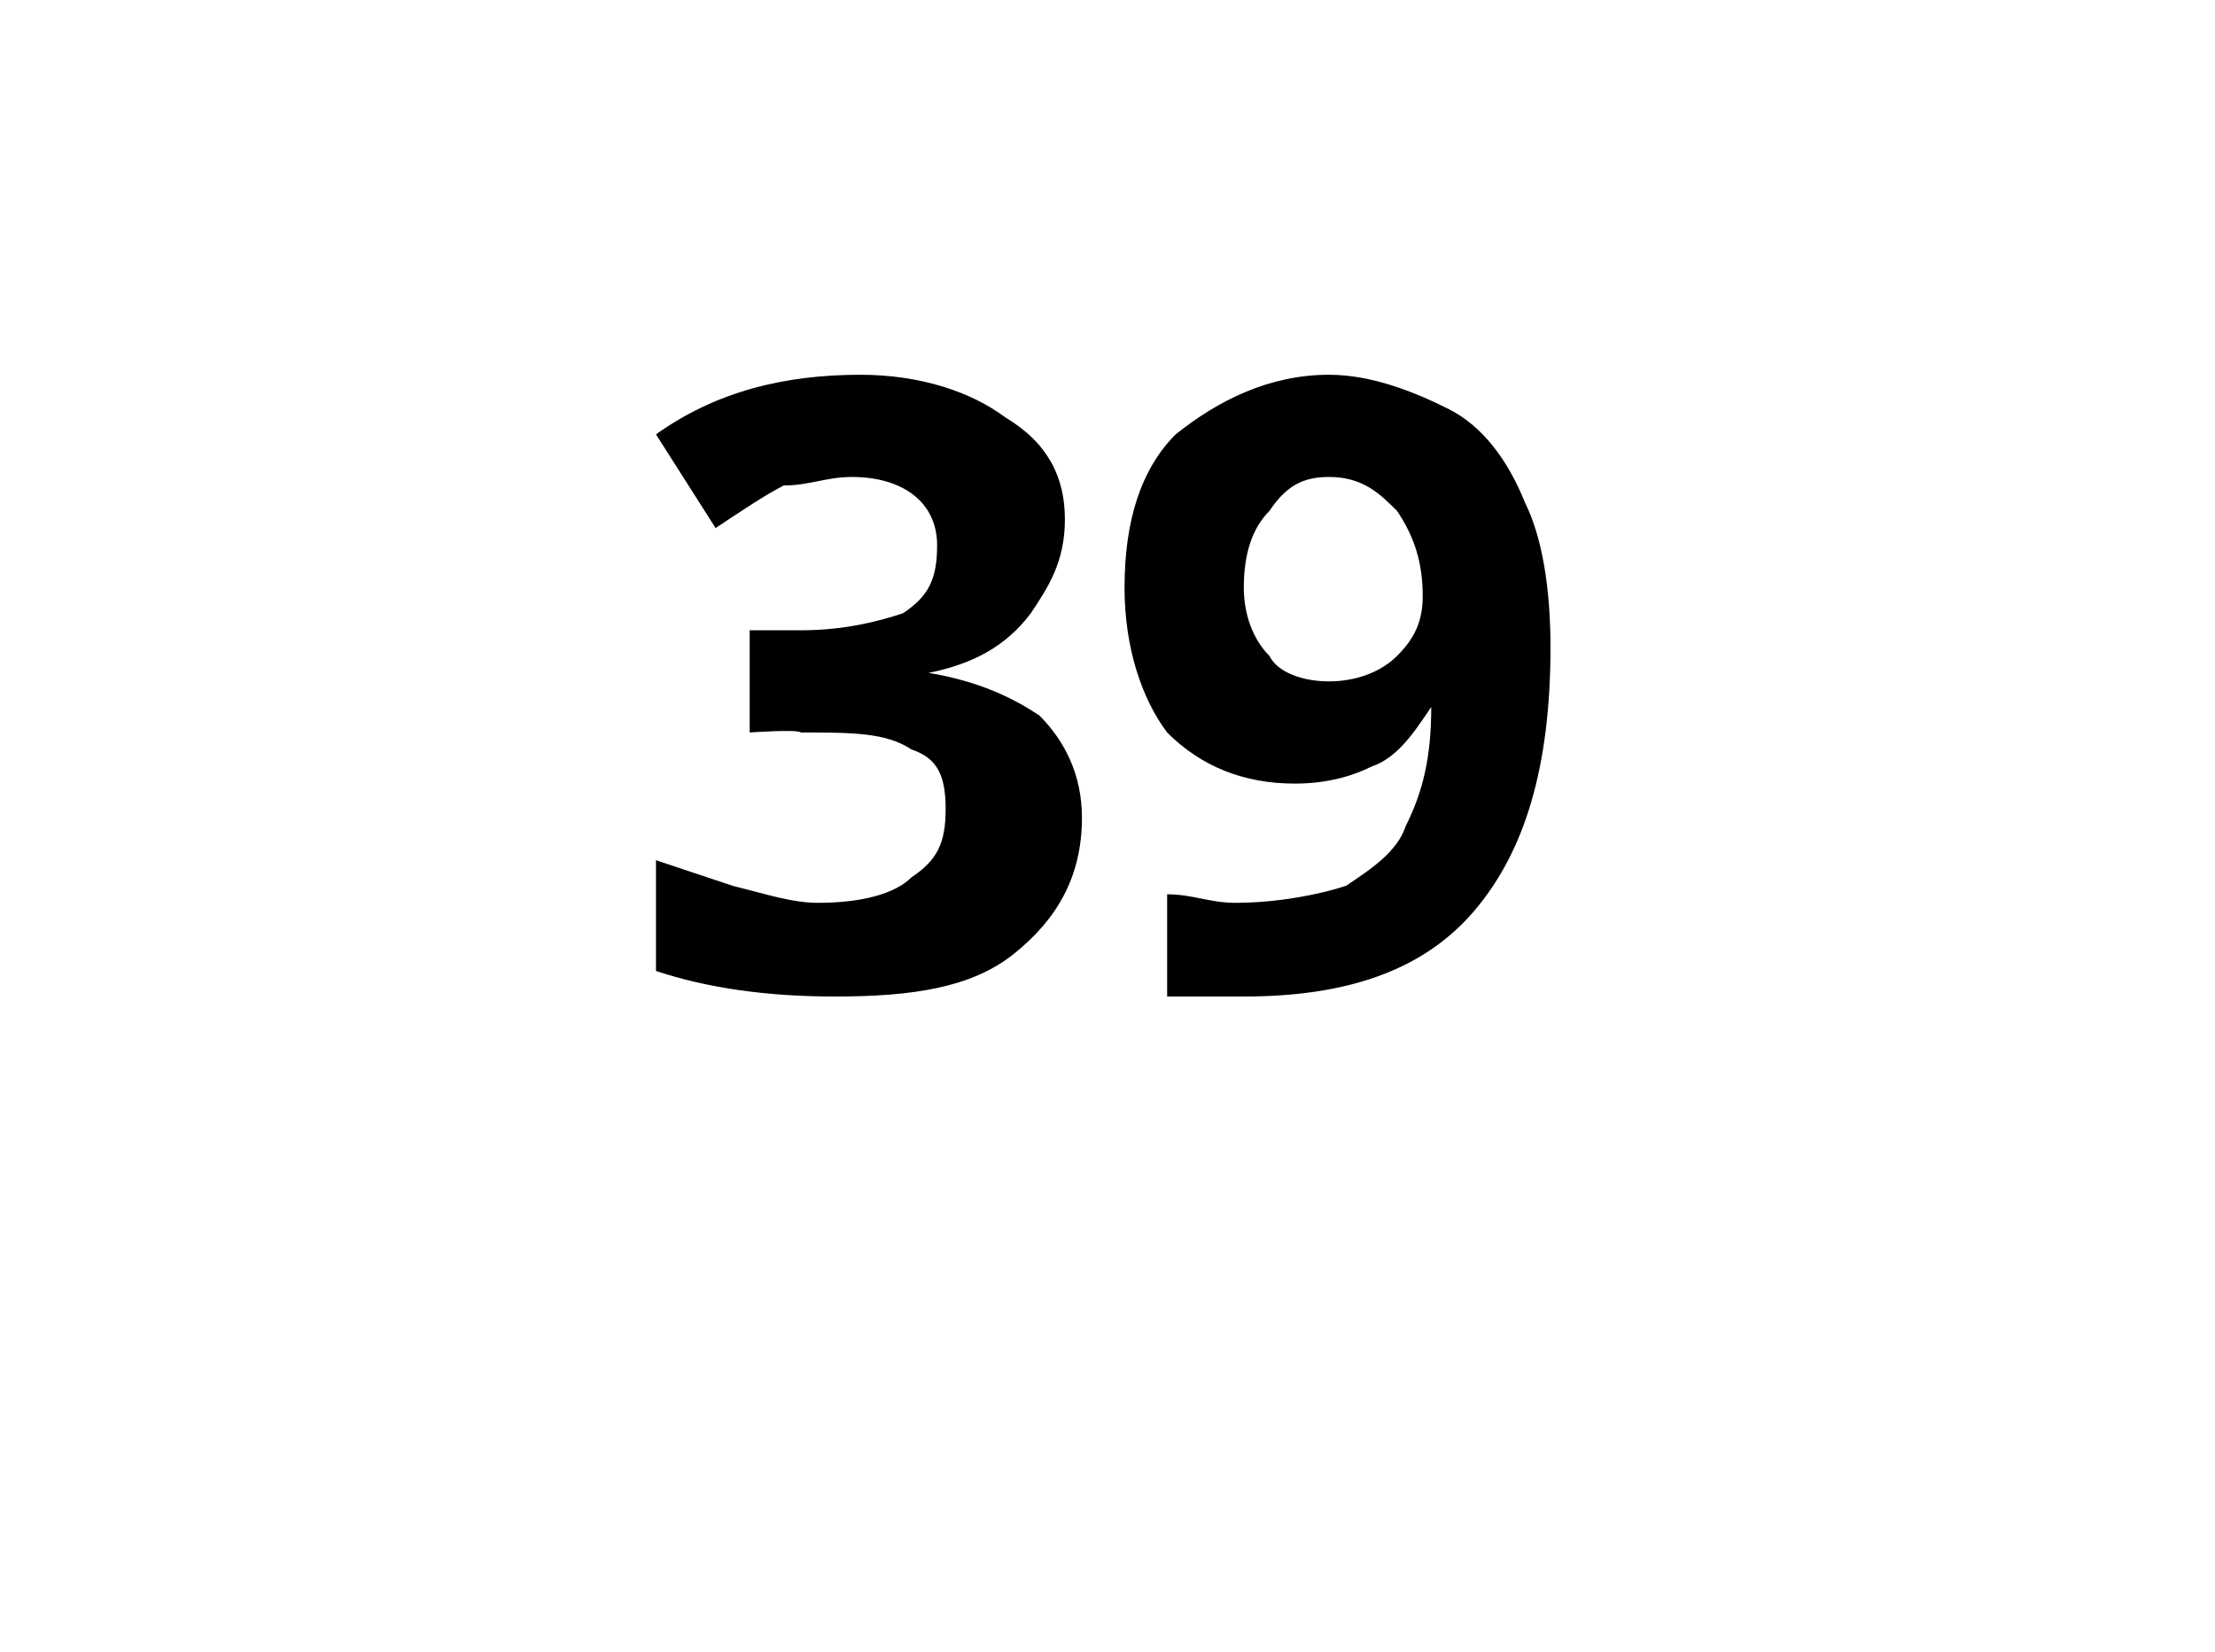 <?xml version="1.0" standalone="no"?>
<!DOCTYPE svg PUBLIC "-//W3C//DTD SVG 1.1//EN" "http://www.w3.org/Graphics/SVG/1.1/DTD/svg11.dtd">
<svg xmlns="http://www.w3.org/2000/svg" version="1.1" width="26px" height="19.4px" viewBox="0 -4 26 19.4" style="top:-4px">
  <desc>39</desc>
  <defs/>
  <g id="Polygon33231">
    <path d="M 12.5 2.1 C 12.5 2.6 12.3 2.9 12.1 3.2 C 11.8 3.6 11.4 3.8 10.9 3.9 C 10.9 3.9 10.9 3.9 10.9 3.9 C 11.5 4 11.9 4.2 12.2 4.4 C 12.5 4.7 12.7 5.1 12.7 5.6 C 12.7 6.3 12.4 6.8 11.9 7.2 C 11.4 7.6 10.7 7.7 9.8 7.7 C 9 7.7 8.3 7.6 7.7 7.4 C 7.7 7.4 7.7 6.1 7.7 6.1 C 8 6.2 8.3 6.3 8.6 6.4 C 9 6.5 9.3 6.6 9.6 6.6 C 10.1 6.6 10.5 6.5 10.7 6.3 C 11 6.1 11.1 5.9 11.1 5.5 C 11.1 5.1 11 4.9 10.7 4.8 C 10.4 4.6 10 4.6 9.4 4.6 C 9.37 4.56 8.8 4.6 8.8 4.6 L 8.8 3.4 C 8.8 3.4 9.38 3.4 9.4 3.4 C 9.9 3.4 10.3 3.3 10.6 3.2 C 10.9 3 11 2.8 11 2.4 C 11 1.9 10.6 1.6 10 1.6 C 9.7 1.6 9.5 1.7 9.2 1.7 C 9 1.8 8.7 2 8.4 2.2 C 8.4 2.2 7.7 1.1 7.7 1.1 C 8.4 0.6 9.2 0.4 10.1 0.4 C 10.8 0.4 11.4 0.6 11.8 0.9 C 12.3 1.2 12.5 1.6 12.5 2.1 Z M 18.2 3.6 C 18.2 5 17.9 6 17.3 6.7 C 16.7 7.4 15.8 7.7 14.6 7.7 C 14.2 7.7 13.9 7.7 13.7 7.7 C 13.7 7.7 13.7 6.5 13.7 6.5 C 14 6.5 14.2 6.6 14.5 6.6 C 15 6.6 15.5 6.5 15.8 6.4 C 16.1 6.2 16.4 6 16.5 5.7 C 16.7 5.3 16.8 4.9 16.8 4.3 C 16.8 4.3 16.8 4.3 16.8 4.3 C 16.6 4.6 16.4 4.9 16.1 5 C 15.9 5.1 15.6 5.2 15.2 5.2 C 14.6 5.2 14.1 5 13.7 4.6 C 13.4 4.2 13.2 3.6 13.2 2.9 C 13.2 2.1 13.4 1.5 13.8 1.1 C 14.3 0.7 14.9 0.4 15.6 0.4 C 16.1 0.4 16.6 0.6 17 0.8 C 17.4 1 17.7 1.4 17.9 1.9 C 18.1 2.3 18.2 2.9 18.2 3.6 Z M 15.6 1.6 C 15.3 1.6 15.1 1.7 14.9 2 C 14.7 2.2 14.6 2.5 14.6 2.9 C 14.6 3.2 14.7 3.5 14.9 3.7 C 15 3.9 15.3 4 15.6 4 C 15.9 4 16.2 3.9 16.4 3.7 C 16.6 3.5 16.7 3.3 16.7 3 C 16.7 2.6 16.6 2.3 16.4 2 C 16.2 1.8 16 1.6 15.6 1.6 Z " stroke="none" fill="#000"/>
  </g>
</svg>